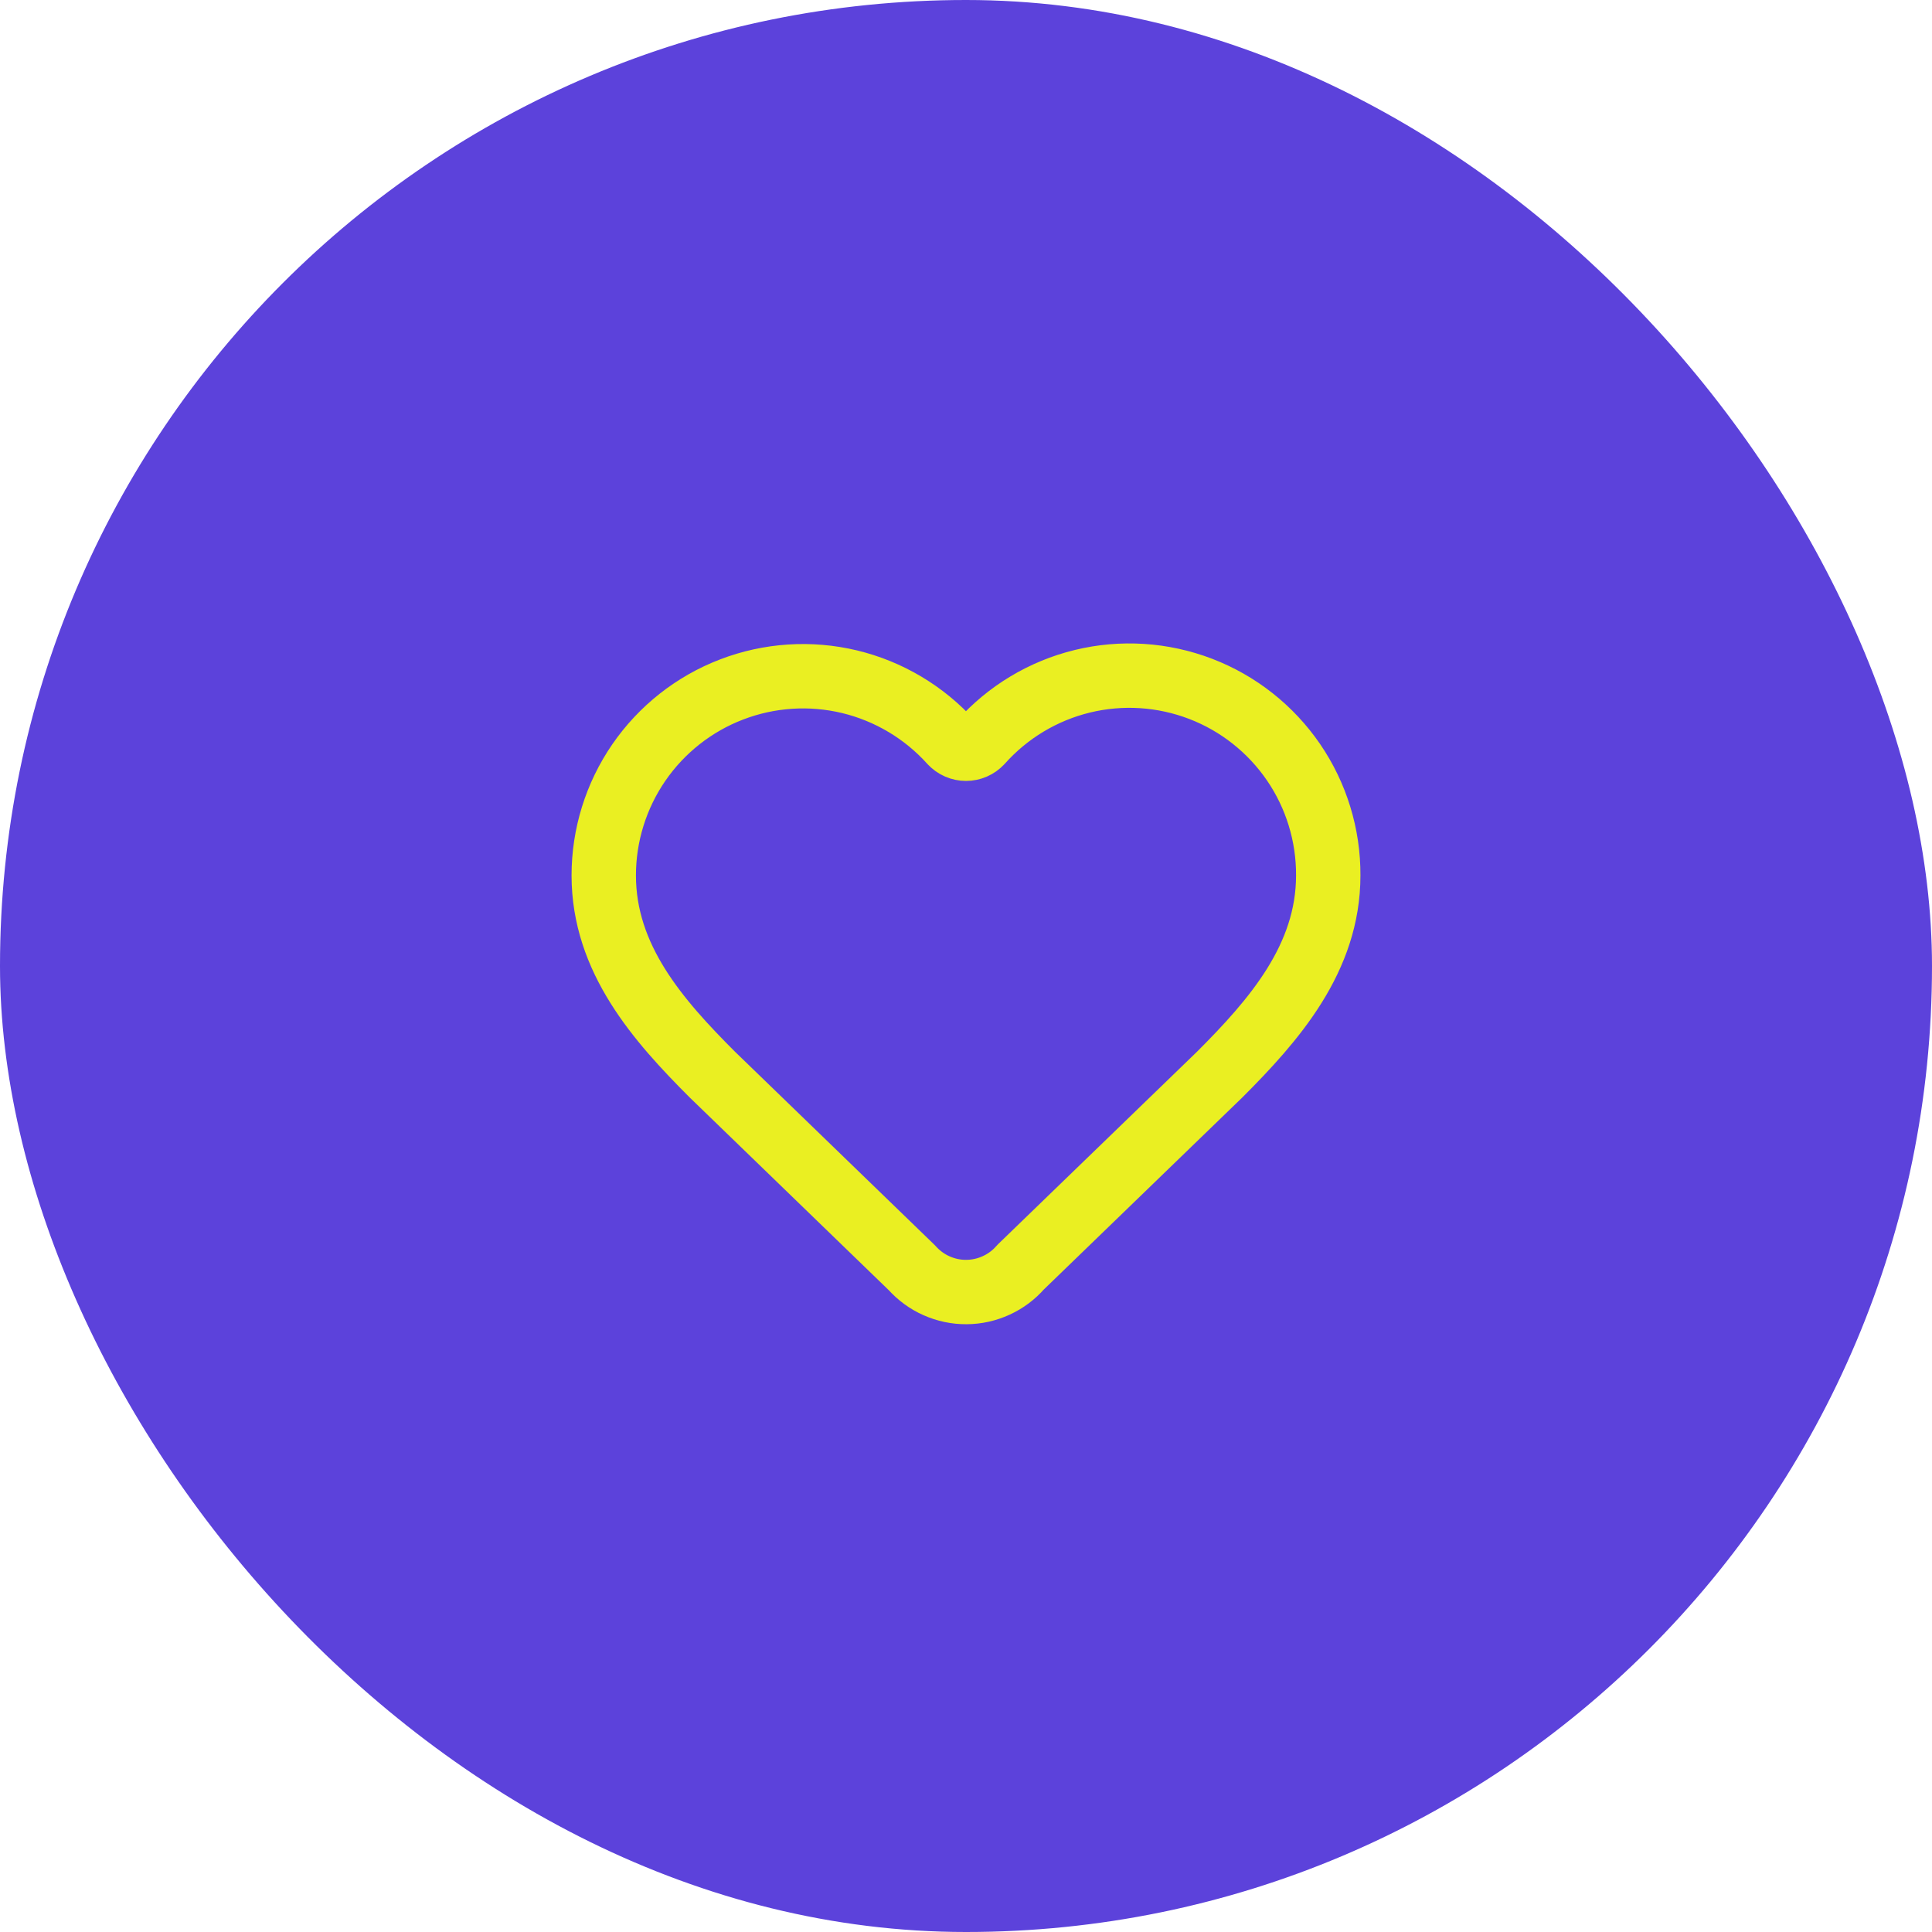 <svg width="40" height="40" viewBox="0 0 40 40" fill="none" xmlns="http://www.w3.org/2000/svg">
<rect width="40" height="40" rx="20" fill="#5C42DB"/>
<path d="M12.5 18.125C12.5 17.291 12.753 16.476 13.226 15.788C13.699 15.101 14.369 14.572 15.149 14.274C15.928 13.975 16.78 13.92 17.591 14.115C18.402 14.311 19.135 14.748 19.693 15.368C19.733 15.41 19.78 15.444 19.833 15.467C19.886 15.49 19.942 15.502 20 15.502C20.058 15.502 20.114 15.49 20.167 15.467C20.22 15.444 20.267 15.41 20.307 15.368C20.863 14.744 21.596 14.303 22.409 14.105C23.221 13.907 24.075 13.962 24.856 14.261C25.637 14.56 26.308 15.091 26.781 15.781C27.253 16.471 27.504 17.289 27.5 18.125C27.5 19.843 26.375 21.125 25.25 22.25L21.131 26.235C20.991 26.396 20.819 26.525 20.625 26.613C20.432 26.702 20.222 26.749 20.009 26.75C19.796 26.752 19.586 26.707 19.391 26.621C19.197 26.535 19.023 26.408 18.881 26.249L14.75 22.25C13.625 21.125 12.5 19.85 12.5 18.125Z" stroke="#EAEF22" stroke-width="1.333" stroke-linecap="round" stroke-linejoin="round"/>
</svg>
